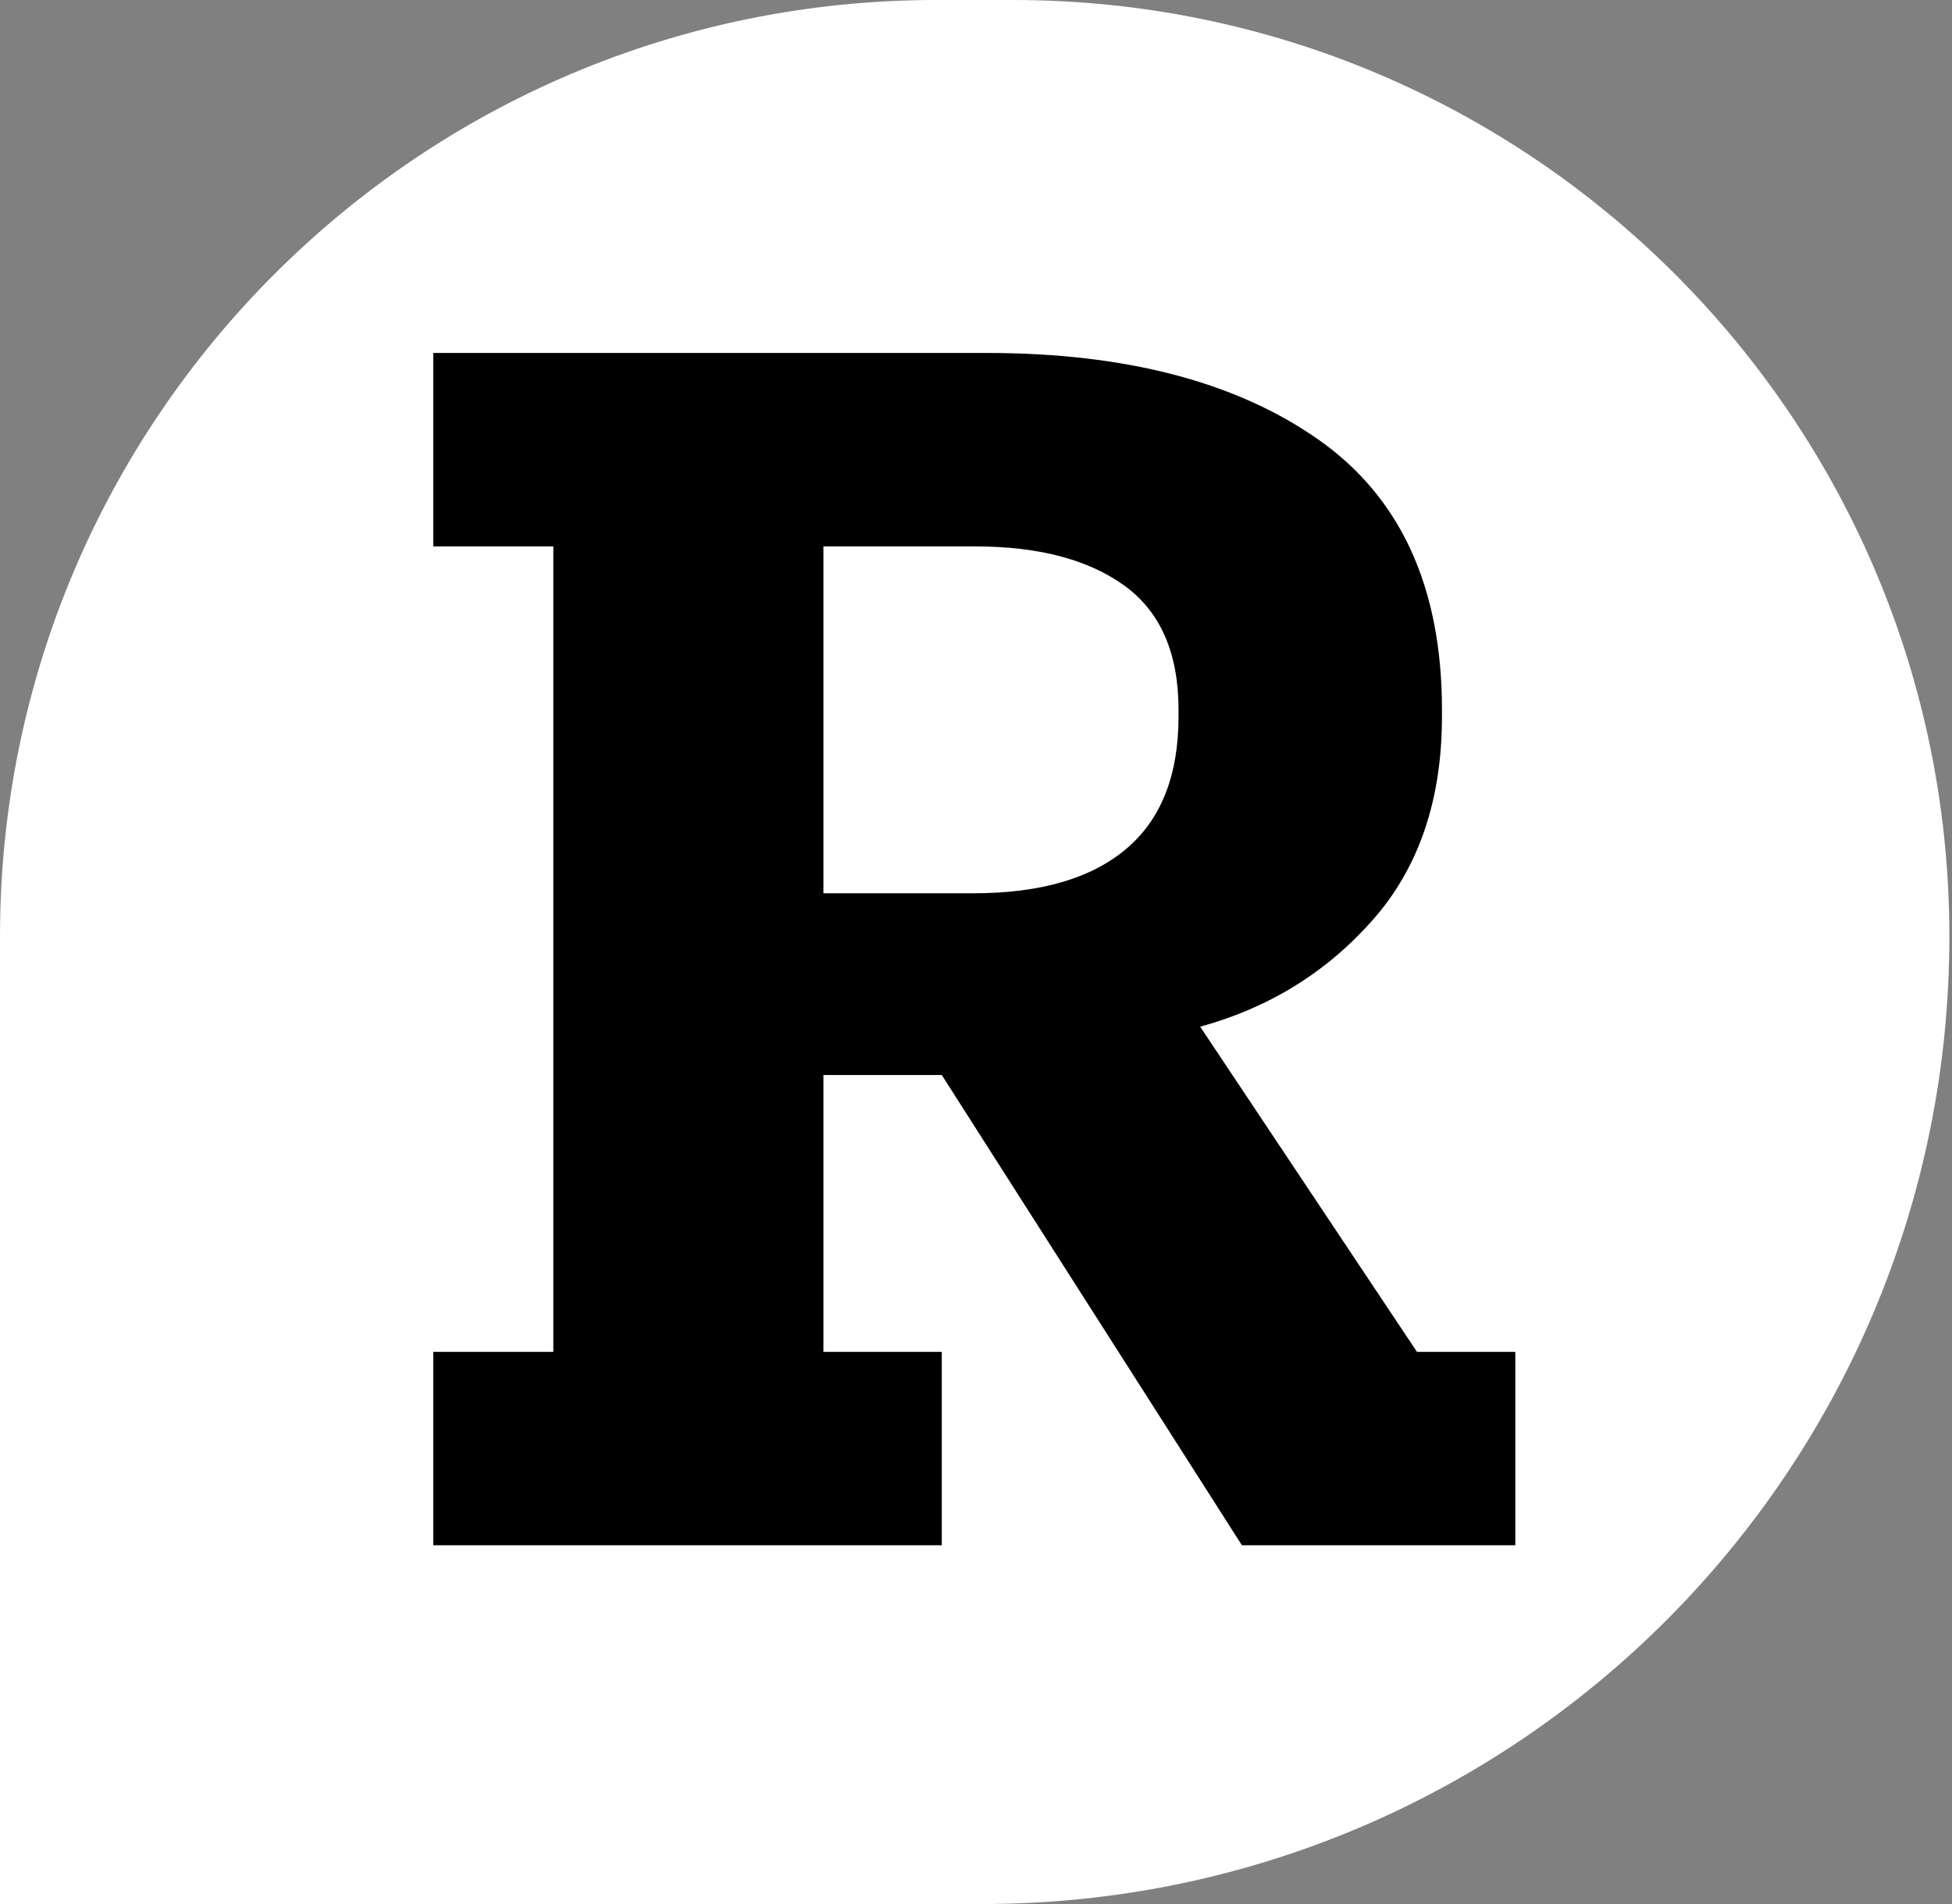 <svg width="41" height="40" viewBox="0 0 41 40" fill="none" xmlns="http://www.w3.org/2000/svg">
<rect x="0" y="0" width="41" height="40" fill="#808080" stroke="none"/>
<path d="M21.279 0L19.666 0C8.805 0 0 8.808 0 19.673L0 40H20.626C31.848 40 40.945 30.899 40.945 19.673C40.945 8.808 32.14 0 21.279 0Z" fill="white" style="fill:white;fill-opacity:1;"/>
<path d="M20.726 7.415C23.644 7.415 25.967 8.023 27.695 9.237C29.422 10.451 30.287 12.343 30.287 14.912V15.052C30.287 16.804 29.802 18.229 28.834 19.326C27.865 20.424 26.656 21.172 25.209 21.569L29.762 28.4H31.828V32.463H26.085L19.781 22.584H17.295V28.4H19.781V32.463H9.1V28.4H11.622V11.479H9.1V7.415H20.726ZM17.295 18.766H20.447C21.848 18.766 22.916 18.456 23.651 17.837C24.386 17.219 24.754 16.29 24.754 15.052V14.912C24.754 13.721 24.374 12.851 23.616 12.302C22.857 11.754 21.812 11.479 20.481 11.479H17.295V18.766Z" fill="#FF7802" style="fill:#FF7802;fill:color(display-p3 1 0.47 0.007);fill-opacity:1;"/>
</svg>
